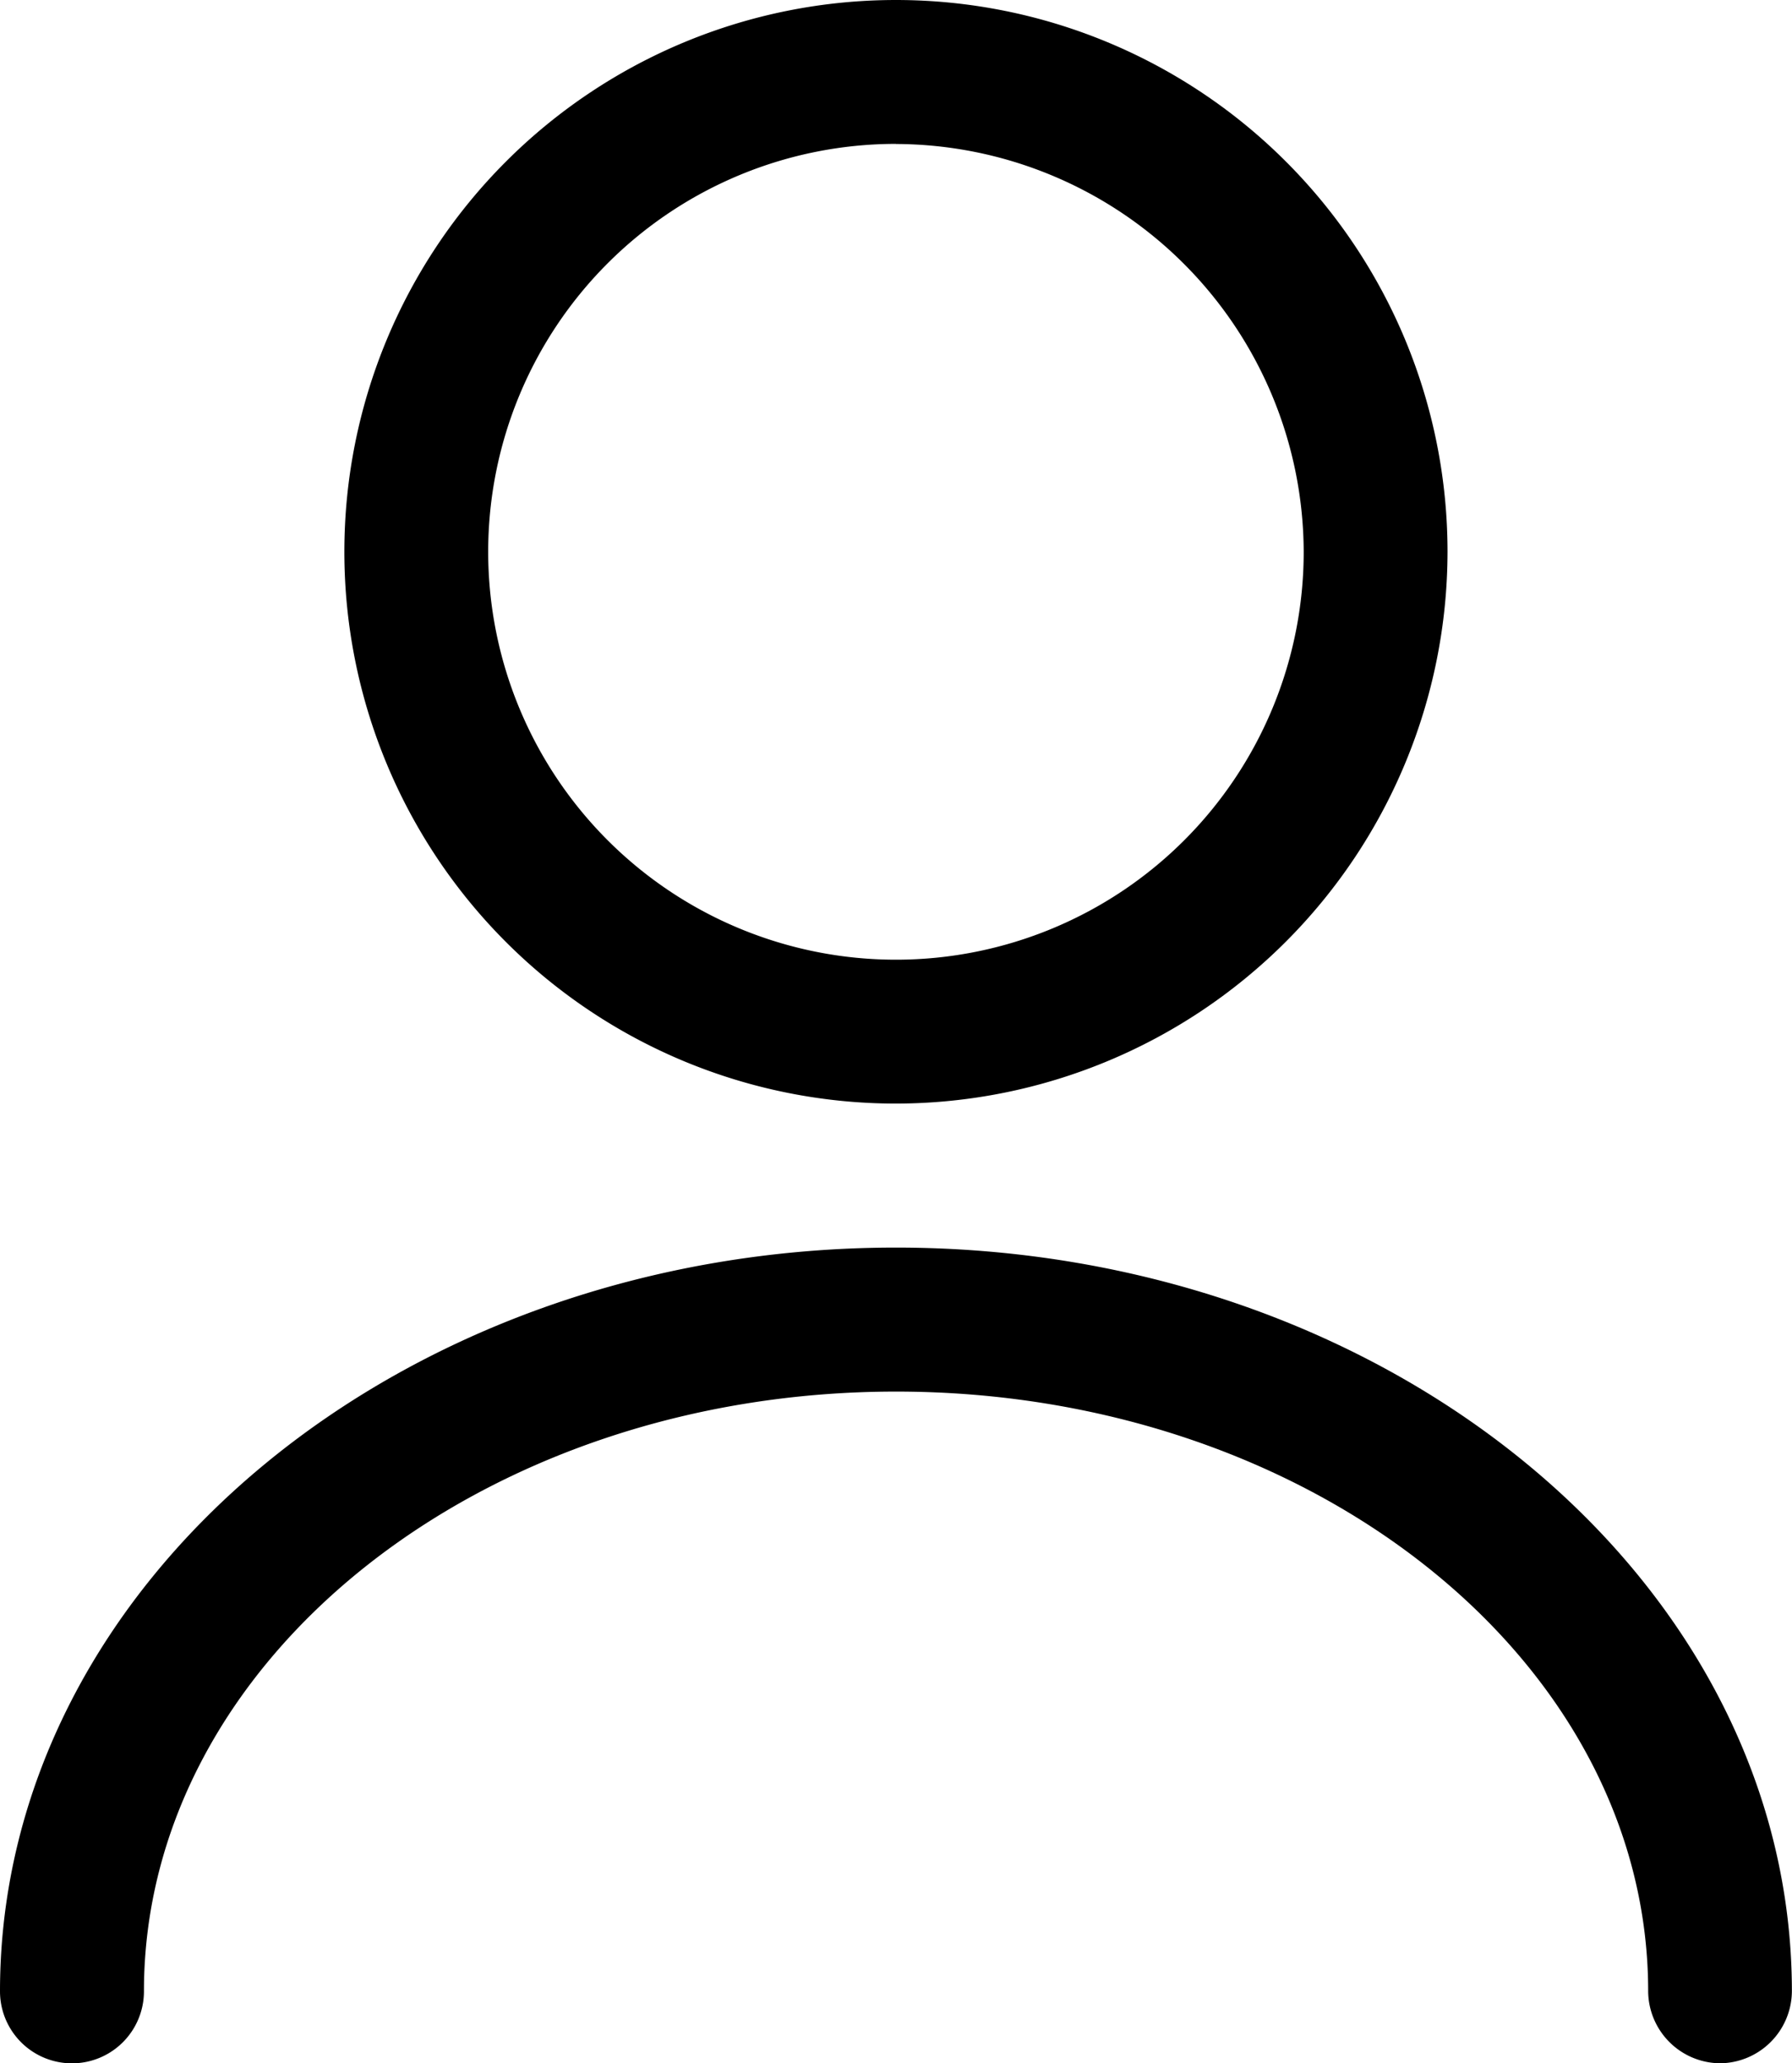 <?xml version="1.0" encoding="UTF-8"?>
<svg xmlns="http://www.w3.org/2000/svg" id="profile" width="15.773" height="18.154" viewBox="0 0 15.773 18.154">
  <path id="Path_4" data-name="Path 4" d="M11.105,10.96A4.855,4.855,0,1,1,15.96,6.105,4.861,4.861,0,0,1,11.105,10.96Zm0-8.444a3.589,3.589,0,1,0,3.589,3.589A3.6,3.6,0,0,0,11.105,2.517Z" transform="translate(-3.219 -1.25)"></path>
  <path id="Path_5" data-name="Path 5" d="M17.8,21.427a.638.638,0,0,1-.633-.633c0-2.913-2.972-5.277-6.62-5.277s-6.62,2.364-6.62,5.277a.633.633,0,0,1-1.267,0c0-3.605,3.538-6.544,7.886-6.544s7.886,2.938,7.886,6.544A.638.638,0,0,1,17.8,21.427Z" transform="translate(-2.66 -3.273)"></path>
</svg>
